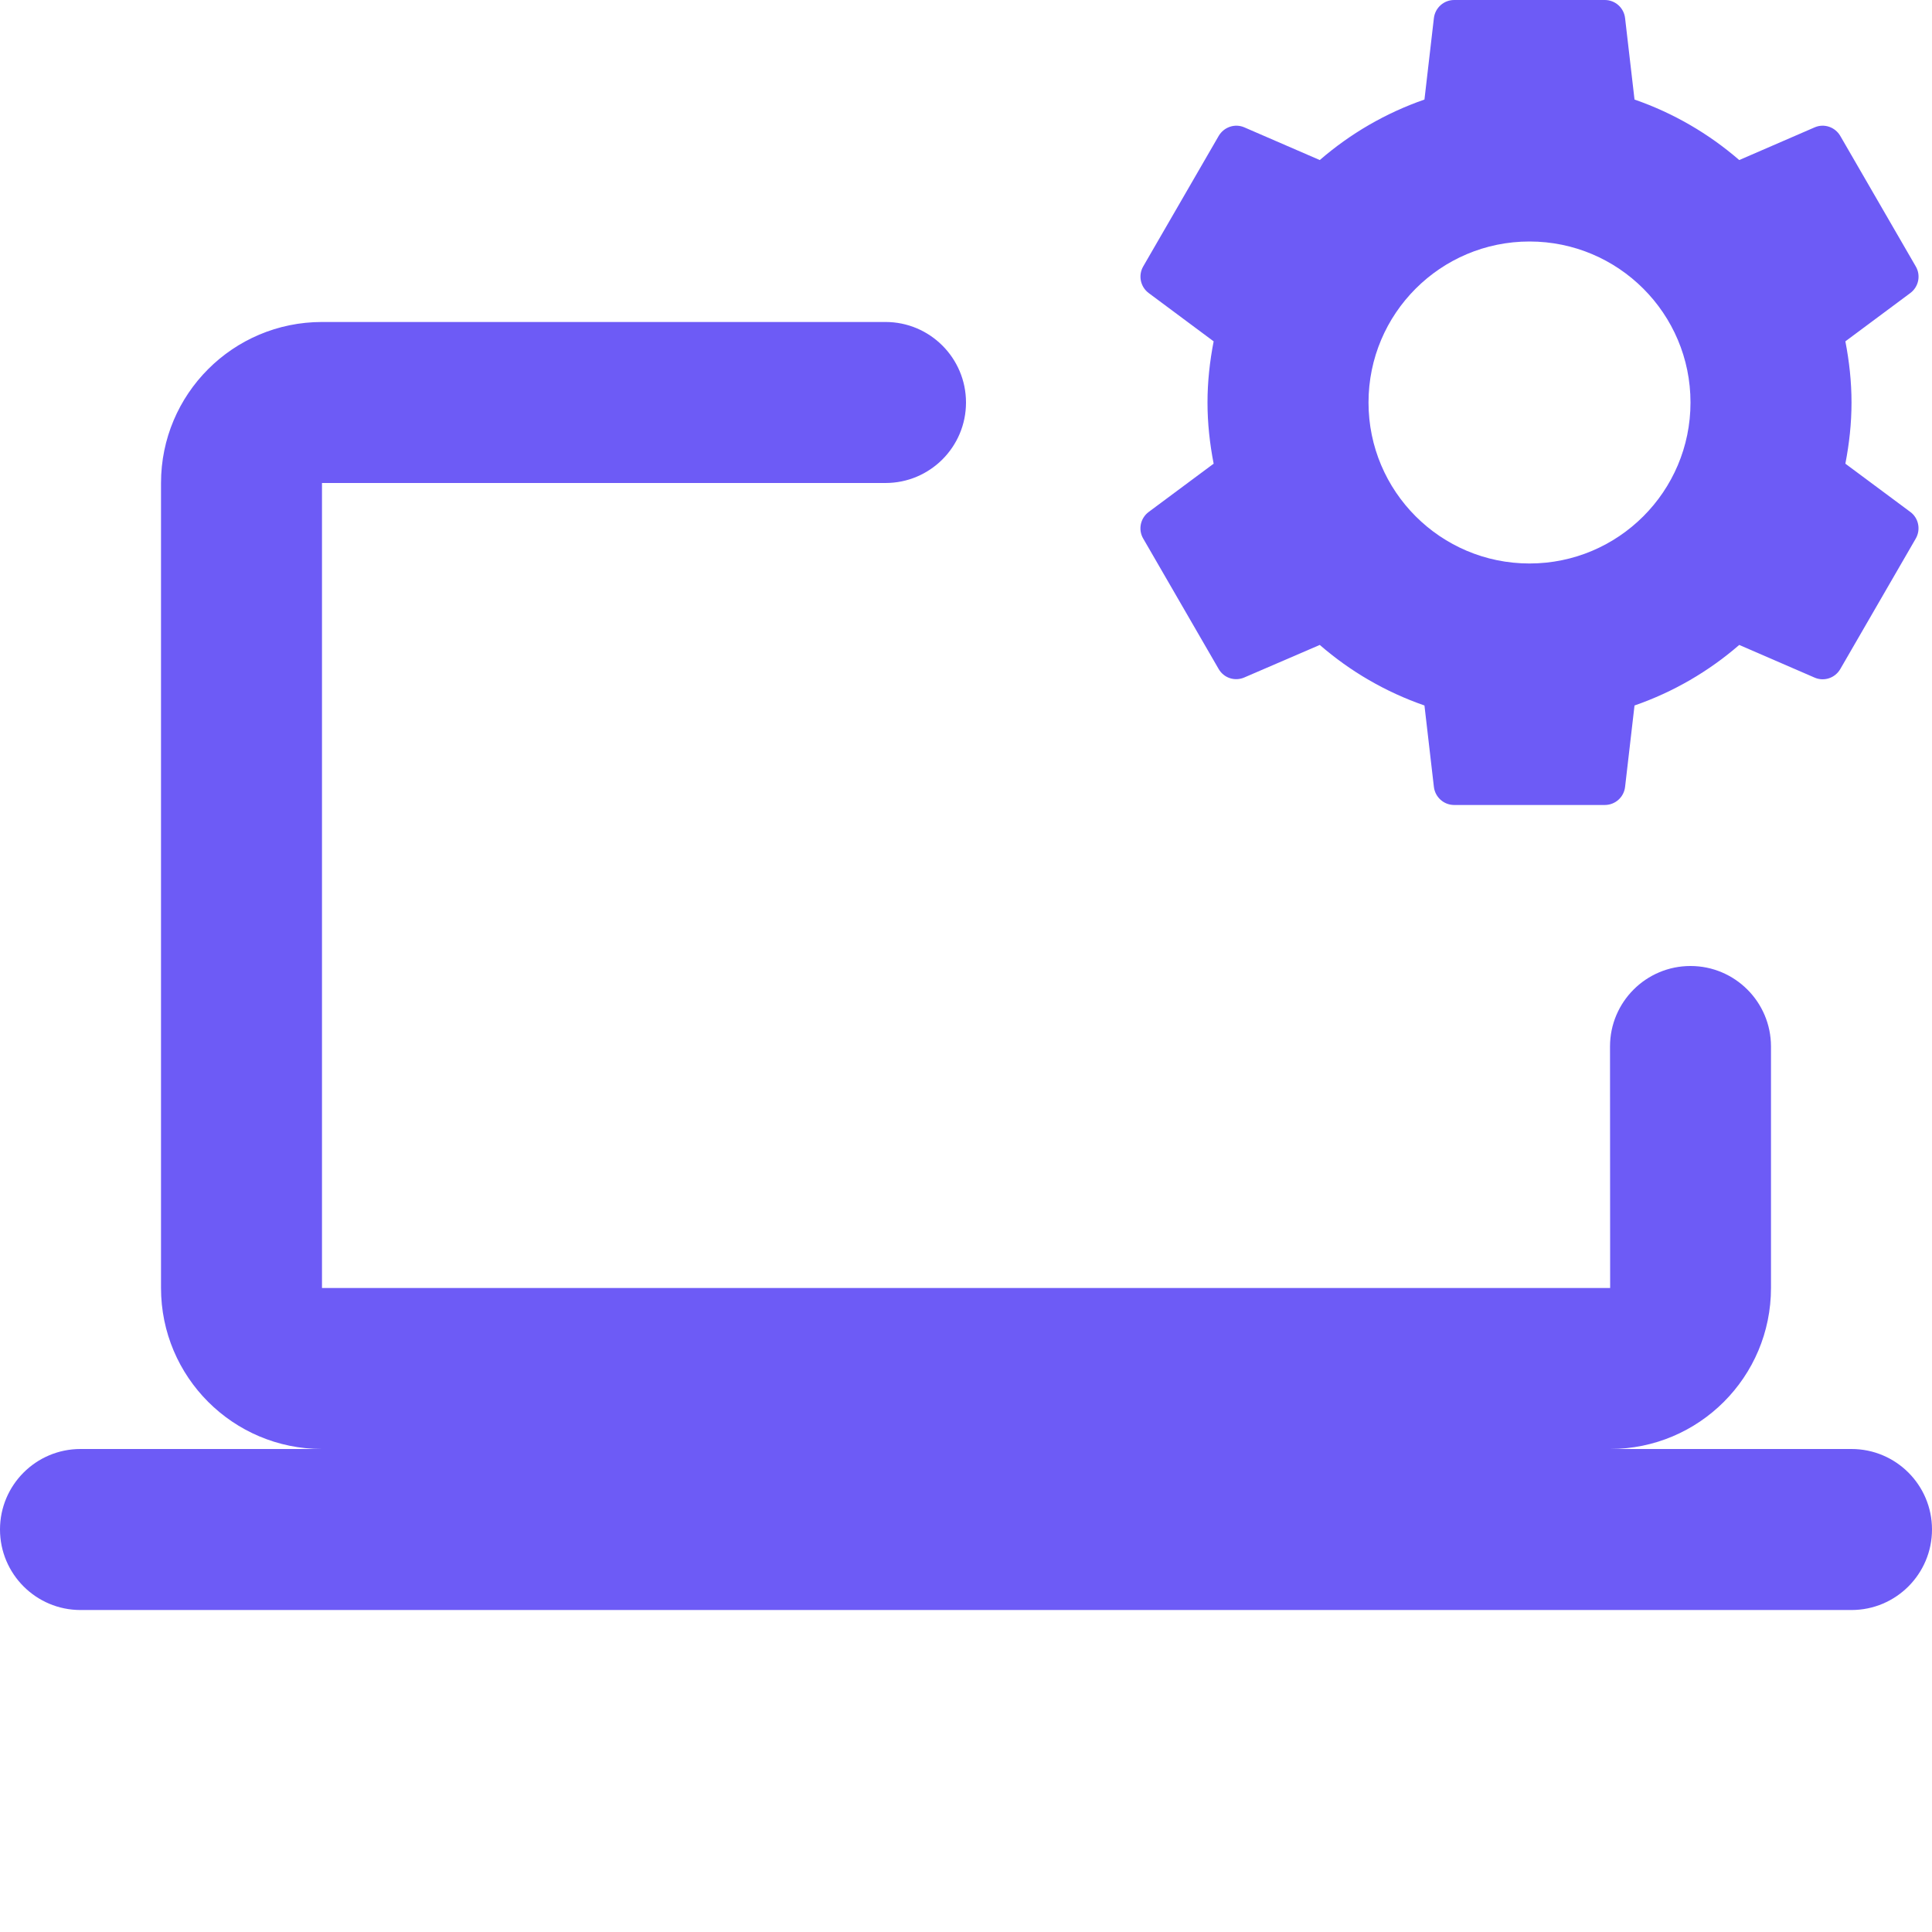 <?xml version="1.0" encoding="UTF-8"?>
<svg xmlns="http://www.w3.org/2000/svg" width="44" height="44" viewBox="0 0 44 44" fill="none">
  <path d="M33.118 0C32.882 0 32.684 0.177 32.656 0.412L32.441 2.267C31.554 2.575 30.752 3.044 30.057 3.645L28.338 2.9C28.122 2.807 27.872 2.894 27.754 3.097L26.035 6.069C25.918 6.273 25.972 6.533 26.161 6.674L27.64 7.774C27.552 8.227 27.5 8.69 27.5 9.167C27.5 9.643 27.552 10.107 27.64 10.56L26.161 11.659C25.972 11.8 25.916 12.06 26.035 12.264L27.754 15.236C27.872 15.441 28.122 15.523 28.338 15.429L30.057 14.688C30.752 15.291 31.554 15.759 32.441 16.067L32.656 17.922C32.684 18.156 32.882 18.333 33.118 18.333H36.548C36.785 18.333 36.983 18.156 37.01 17.922L37.225 16.067C38.113 15.759 38.915 15.29 39.61 14.688L41.329 15.433C41.545 15.526 41.795 15.44 41.912 15.236L43.631 12.264C43.748 12.059 43.695 11.798 43.506 11.659L42.027 10.56C42.115 10.107 42.167 9.643 42.167 9.167C42.167 8.69 42.115 8.227 42.027 7.774L43.506 6.674C43.695 6.533 43.75 6.273 43.631 6.069L41.912 3.097C41.795 2.894 41.545 2.807 41.329 2.9L39.61 3.645C38.915 3.044 38.113 2.575 37.225 2.267L37.01 0.412C36.983 0.177 36.785 0 36.548 0H33.118ZM34.833 5.5C36.857 5.5 38.5 7.141 38.5 9.167C38.5 11.191 36.857 12.833 34.833 12.833C32.809 12.833 31.167 11.191 31.167 9.167C31.167 7.141 32.809 5.5 34.833 5.5ZM7.333 7.333C5.308 7.333 3.667 8.974 3.667 11V29.333C3.667 31.359 5.308 33 7.333 33H1.833C0.821 33 0 33.821 0 34.833C0 35.845 0.821 36.667 1.833 36.667H42.167C43.179 36.667 44 35.845 44 34.833C44 33.821 43.179 33 42.167 33H36.667C38.693 33 40.333 31.359 40.333 29.333V23.833C40.333 22.821 39.512 22 38.5 22C37.488 22 36.667 22.821 36.667 23.833L36.67 29.333H7.333V11H20.167C21.179 11 22 10.179 22 9.167C22 8.155 21.179 7.333 20.167 7.333H7.333Z" fill="#6D5BF6"></path>
</svg>
